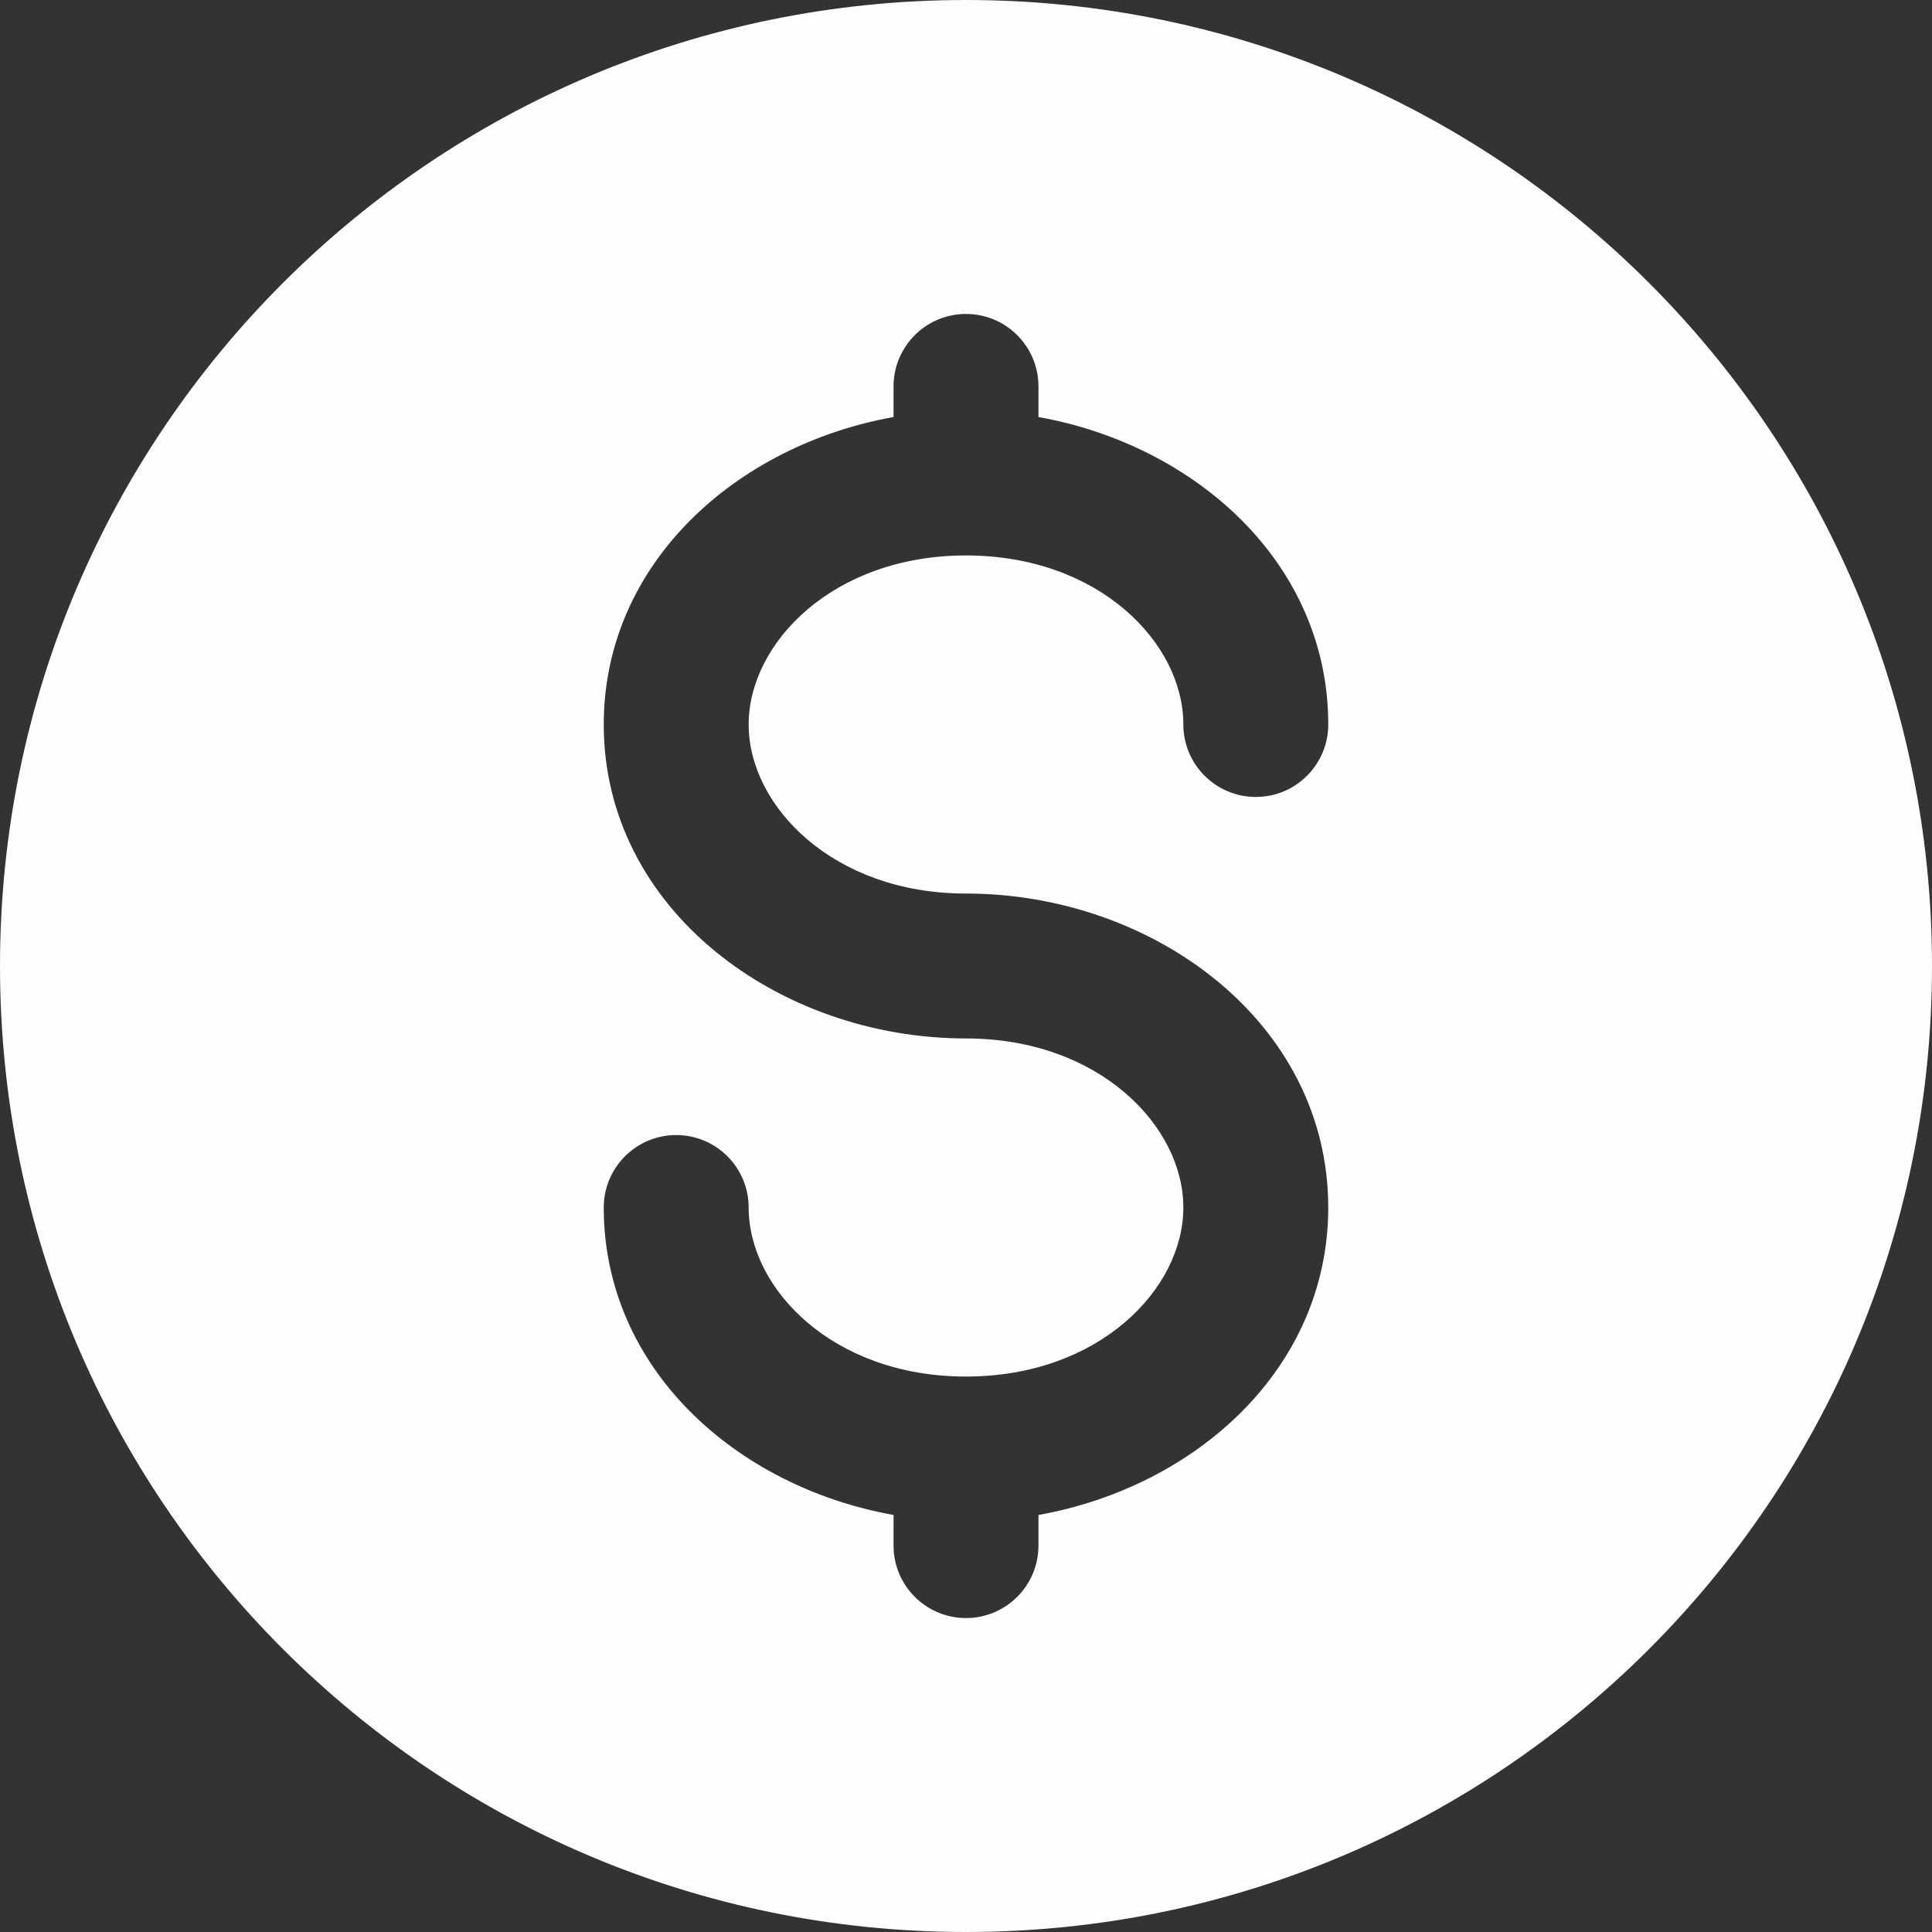 <svg width="20" height="20" viewBox="0 0 20 20" fill="none" xmlns="http://www.w3.org/2000/svg">
<rect x="0" y="0" width="20" height="20" fill="#333333" stroke="none"/>
<path fill-rule="evenodd" clip-rule="evenodd" d="M10 20C15.523 20 20 15.523 20 10C20 4.477 15.523 0 10 0C4.477 0 0 4.477 0 10C0 15.523 4.477 20 10 20ZM10.75 4C10.75 3.586 10.414 3.25 10 3.25C9.586 3.25 9.25 3.586 9.25 4V4.317C7.62 4.609 6.25 5.834 6.25 7.5C6.25 9.417 8.063 10.75 10 10.75C11.377 10.75 12.25 11.656 12.25 12.5C12.25 13.344 11.377 14.25 10 14.25C8.624 14.25 7.75 13.344 7.75 12.5C7.75 12.086 7.414 11.75 7 11.75C6.586 11.75 6.25 12.086 6.25 12.5C6.25 14.166 7.62 15.391 9.25 15.683V16C9.25 16.414 9.586 16.75 10 16.75C10.414 16.75 10.75 16.414 10.75 16V15.683C12.38 15.391 13.75 14.166 13.75 12.5C13.75 10.583 11.937 9.25 10 9.25C8.624 9.25 7.75 8.344 7.75 7.5C7.75 6.656 8.624 5.75 10 5.75C11.377 5.75 12.25 6.656 12.25 7.5C12.25 7.914 12.586 8.25 13 8.25C13.414 8.25 13.75 7.914 13.75 7.5C13.75 5.834 12.38 4.609 10.75 4.317V4Z" fill="#FDFDFE"/>
</svg>

